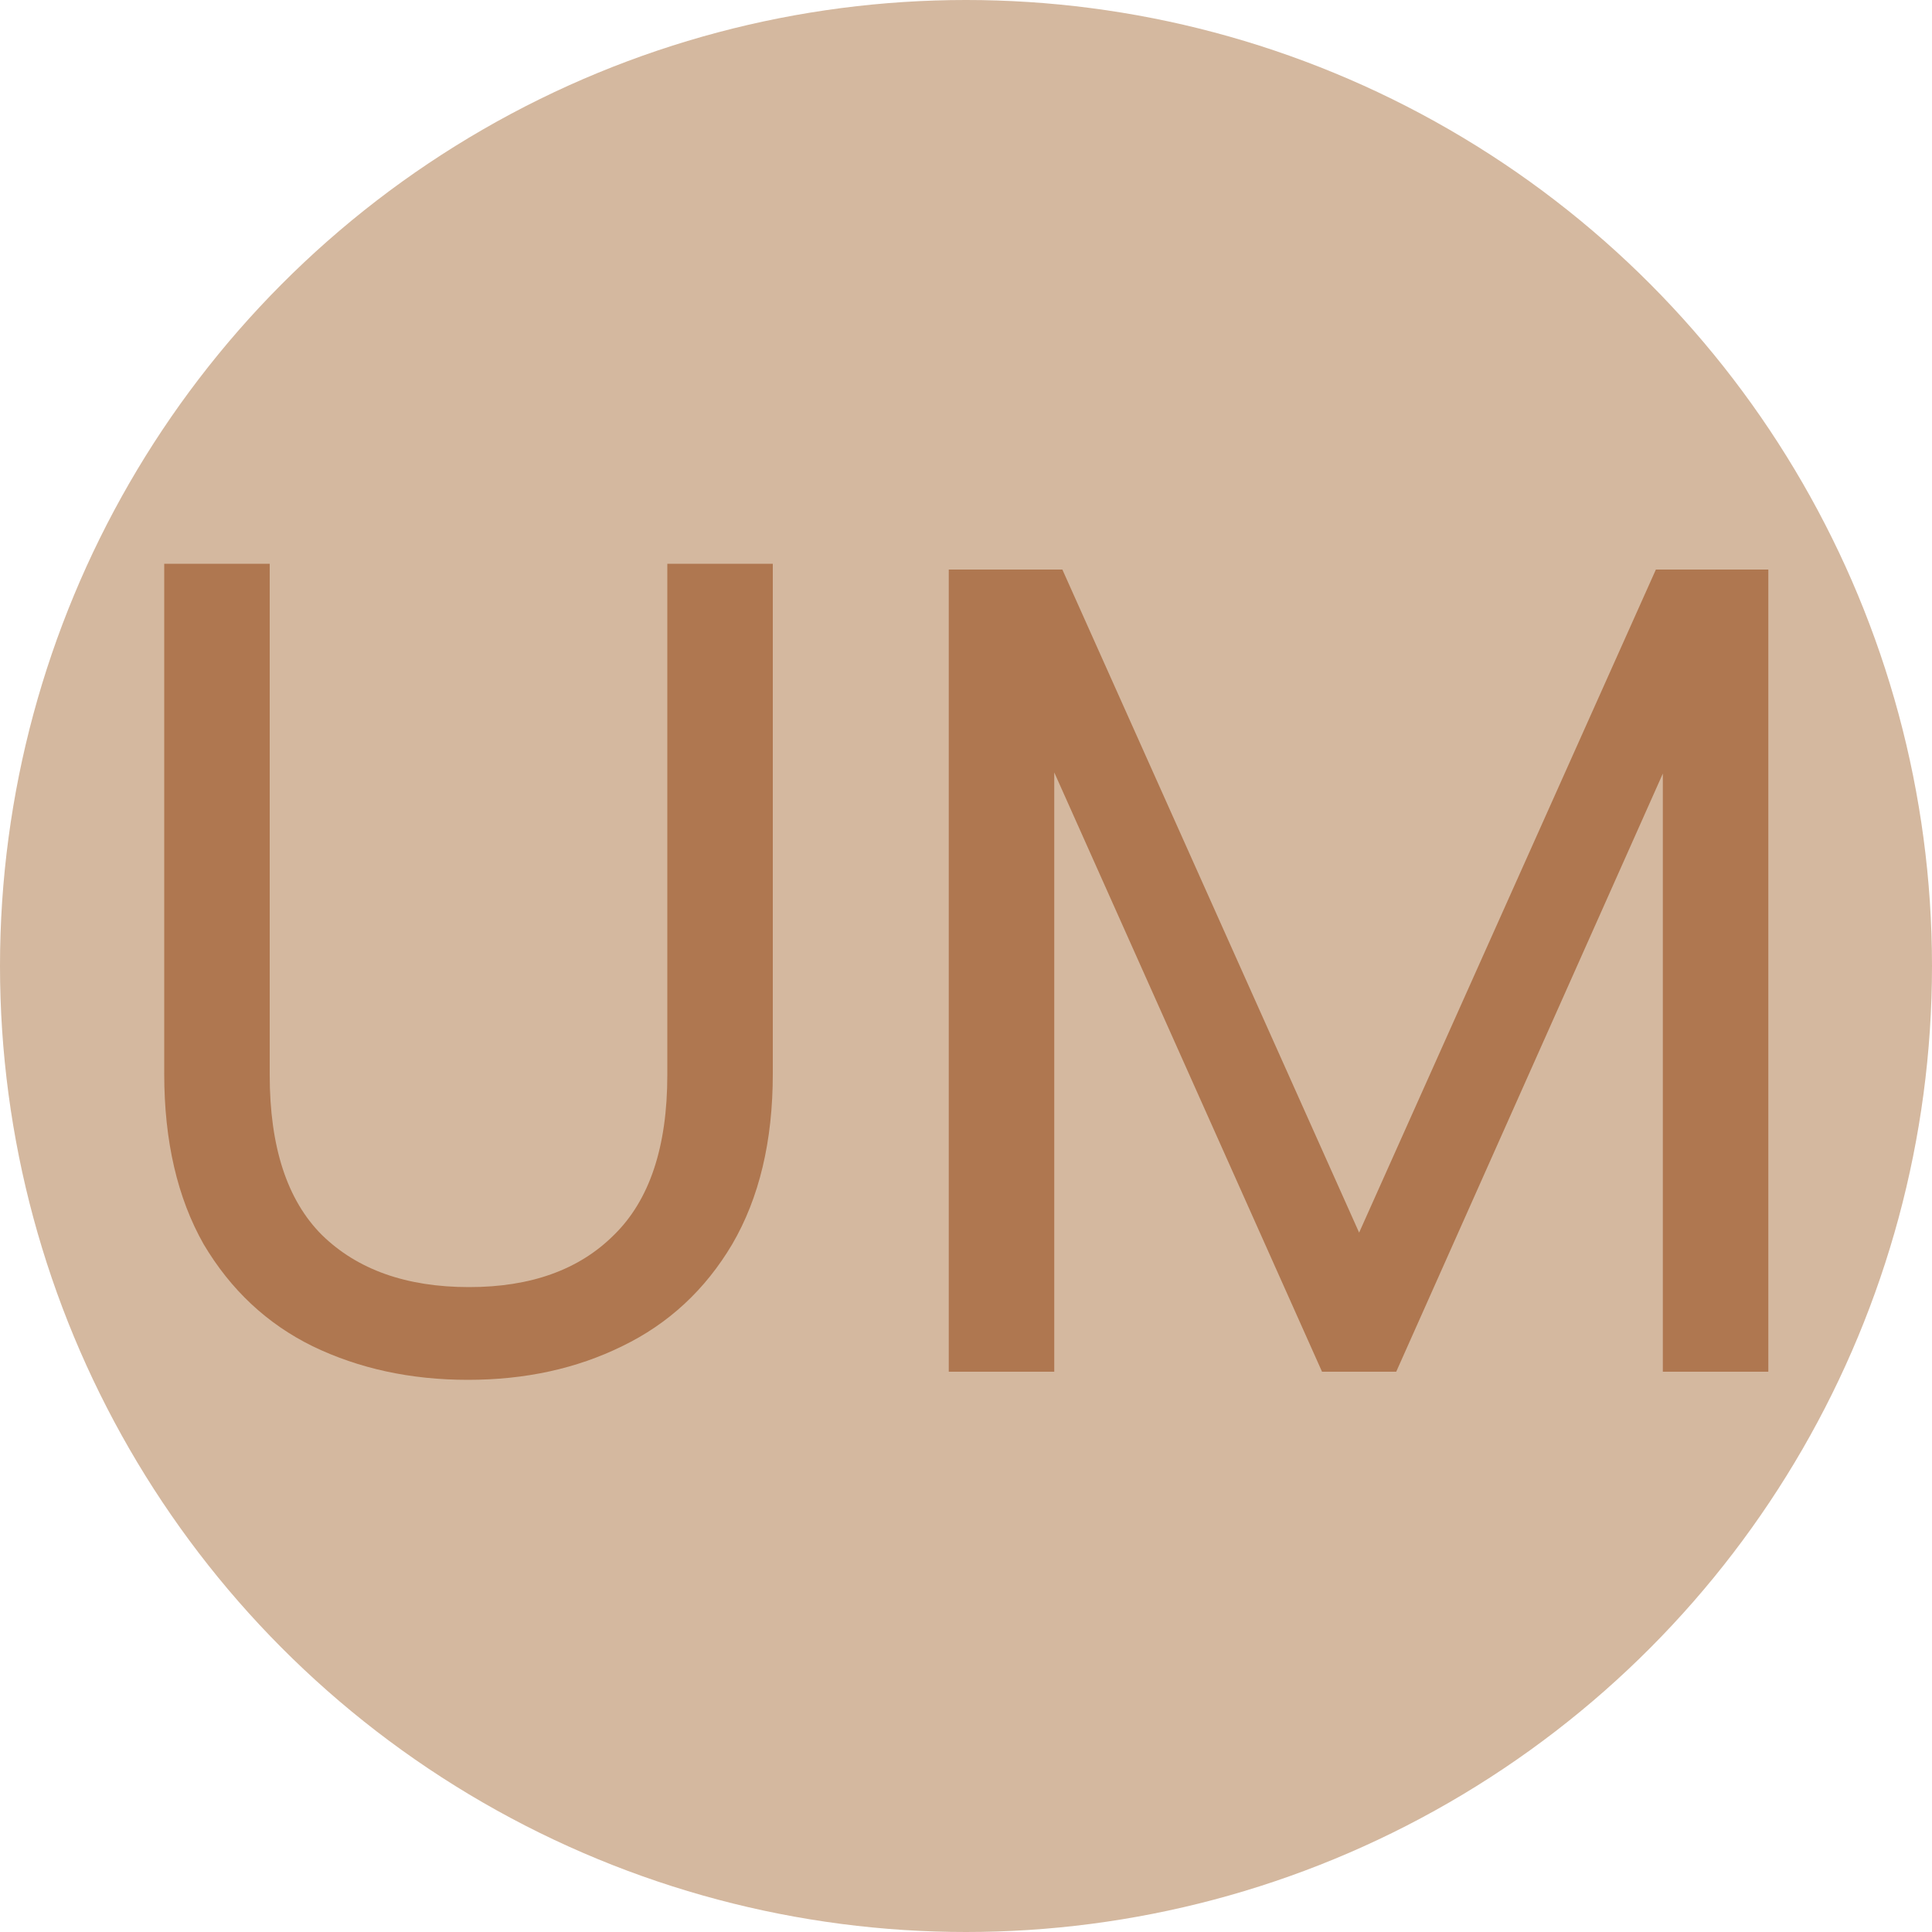 <svg xmlns="http://www.w3.org/2000/svg" width="500" height="500" viewBox="0 0 500 500" fill="none"><g clip-path="url(#clip0_2934_68)"><circle cx="250" cy="250" r="250" fill="#D4B89F"></circle><path d="M69.8 145.9V278.2C69.8 296.8 74.3 310.6 83.3 319.6C92.5 328.6 105.2 333.1 121.4 333.1C137.4 333.1 149.9 328.6 158.9 319.6C168.1 310.6 172.7 296.8 172.7 278.2V145.9H200V277.9C200 295.3 196.5 310 189.5 322C182.5 333.8 173 342.6 161 348.4C149.2 354.2 135.9 357.1 121.1 357.1C106.3 357.1 92.9 354.2 80.9 348.4C69.1 342.6 59.7 333.8 52.7 322C45.9 310 42.5 295.3 42.5 277.9V145.9H69.8ZM457.641 147.4V355H430.341V200.2L361.341 355H342.141L272.841 199.9V355H245.541V147.4H274.941L351.741 319L428.541 147.4H457.641Z" fill="#AF7750"></path></g><defs><clipPath id="clip0_2934_68"><rect width="500" height="500" fill="white"></rect></clipPath></defs></svg>